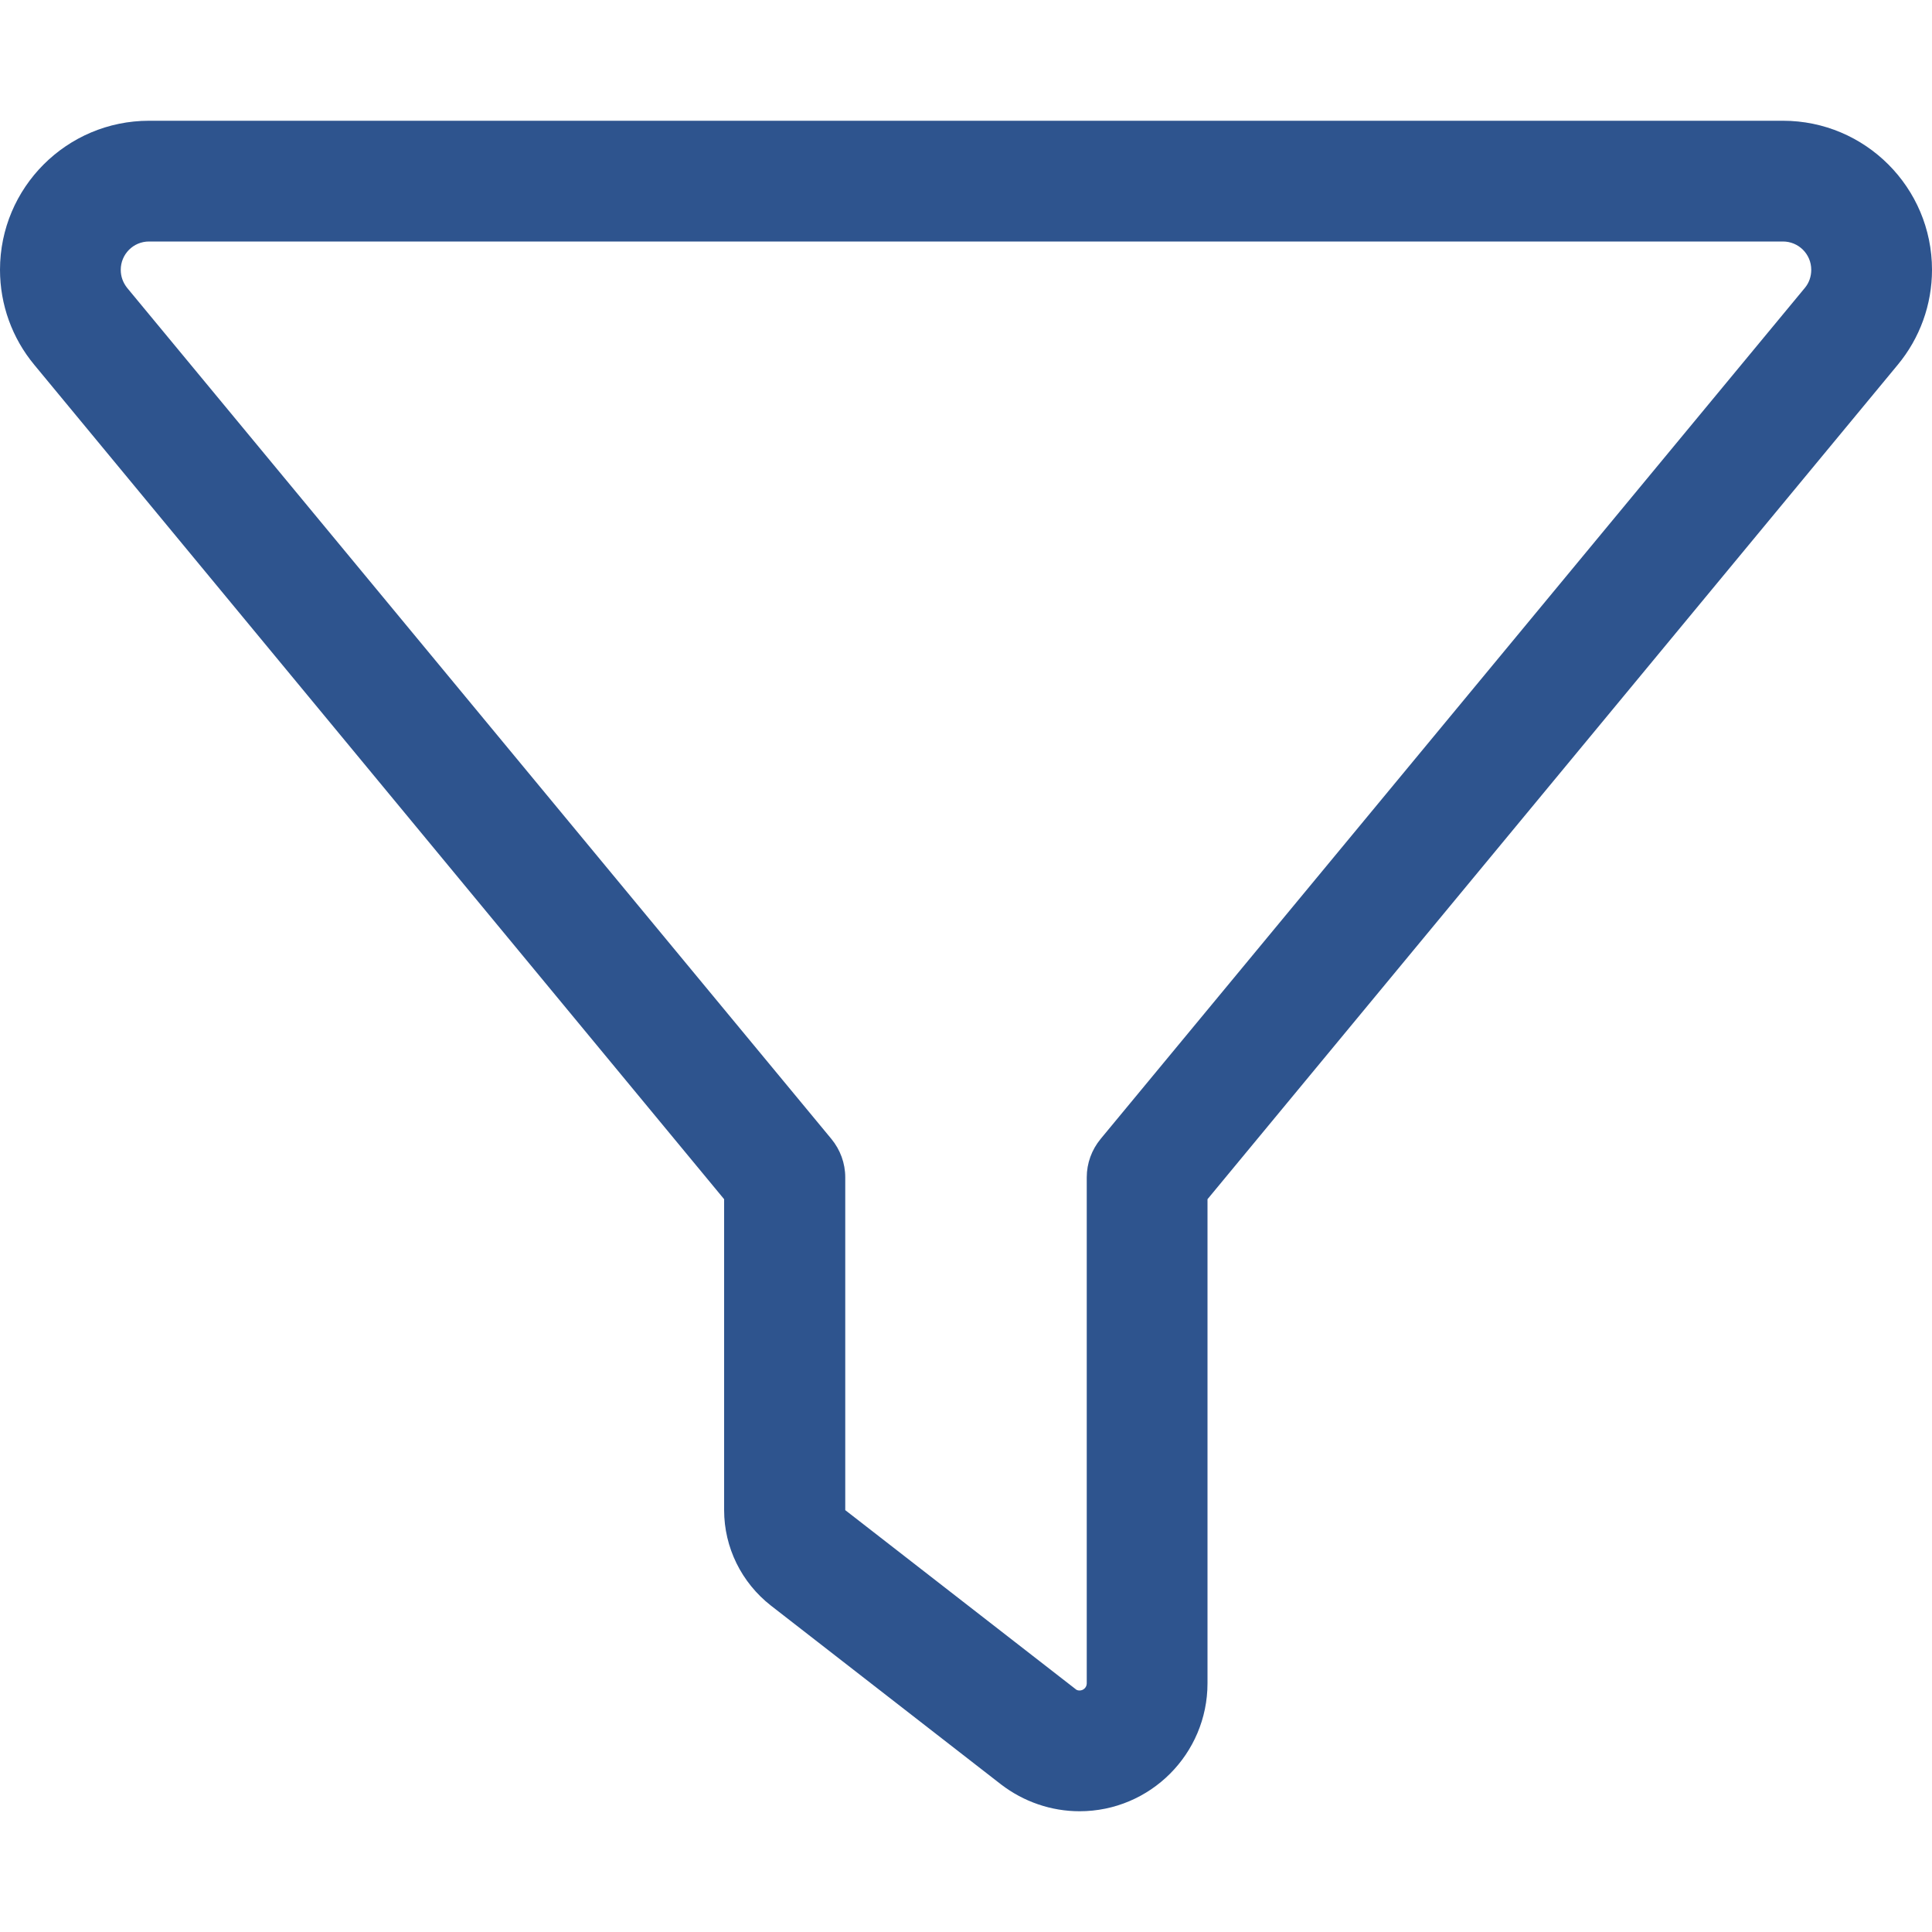 <svg aria-hidden="true" focusable="false" data-prefix="fal" data-icon="filter" class="svg-inline--fa fa-filter fa-2x " 
role="img" xmlns="http://www.w3.org/2000/svg" viewBox="0 0 512 512" color="#2E548E"><path fill="currentColor" d="M0 71.5C0 49.7 17.7 32 39.5 32H472.5C494.3 32 512 49.7 512 71.5c0 9.2-3.2 18.1-9.1 25.2L320 317.8V446.1c0 18.7-15.2 33.9-33.9 33.9c-7.5 0-14.8-2.5-20.8-7.1l-61-47.4c-7.8-6.1-12.4-15.4-12.4-25.3V317.8L9.1 96.7C3.2 89.6 0 80.7 0 71.5zM39.5 64c-4.2 0-7.5 3.4-7.5 7.5c0 1.8 .6 3.4 1.7 4.8L220.3 301.8c2.4 2.9 3.7 6.5 3.7 10.2v88.2l61 47.4c.3 .3 .7 .4 1.1 .4c1 0 1.9-.8 1.9-1.9V312c0-3.7 1.3-7.3 3.7-10.2L478.3 76.3c1.1-1.3 1.7-3 1.7-4.8c0-4.2-3.4-7.5-7.5-7.5H39.5z"></path></svg>